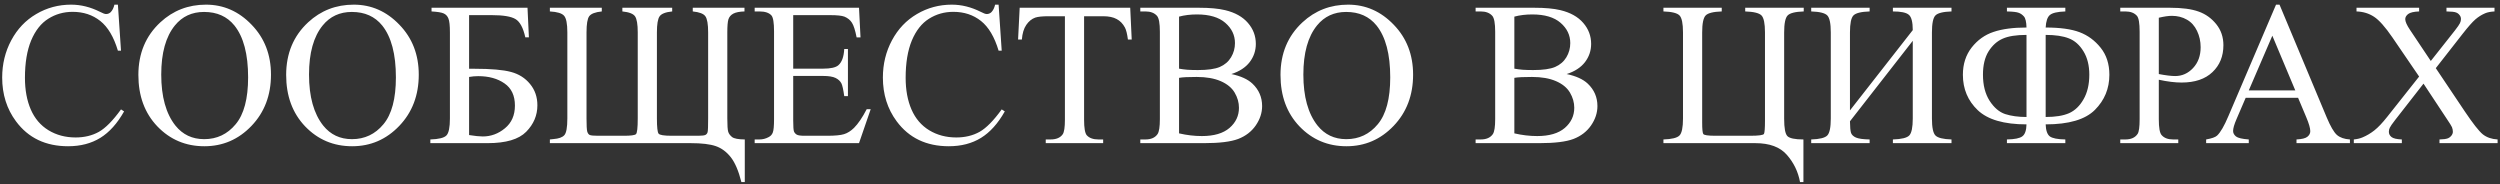 <?xml version="1.0" encoding="UTF-8"?> <svg xmlns="http://www.w3.org/2000/svg" width="489" height="36" viewBox="0 0 489 36" fill="none"><rect x="0" y="0" width="489" height="36" fill="#333333" stroke="none"/><path d="M23.062 0.91L23.668 9.914H23.062C22.255 7.219 21.103 5.279 19.605 4.094C18.108 2.909 16.311 2.316 14.215 2.316C12.457 2.316 10.868 2.766 9.449 3.664C8.03 4.549 6.91 5.969 6.09 7.922C5.283 9.875 4.879 12.303 4.879 15.207C4.879 17.603 5.263 19.68 6.031 21.438C6.799 23.195 7.952 24.543 9.488 25.48C11.038 26.418 12.802 26.887 14.781 26.887C16.5 26.887 18.017 26.522 19.332 25.793C20.647 25.051 22.092 23.586 23.668 21.398L24.273 21.789C22.945 24.146 21.396 25.871 19.625 26.965C17.854 28.059 15.751 28.605 13.316 28.605C8.928 28.605 5.53 26.978 3.121 23.723C1.324 21.301 0.426 18.449 0.426 15.168C0.426 12.525 1.018 10.096 2.203 7.883C3.388 5.669 5.016 3.957 7.086 2.746C9.169 1.522 11.441 0.91 13.902 0.91C15.816 0.91 17.704 1.379 19.566 2.316C20.113 2.603 20.504 2.746 20.738 2.746C21.09 2.746 21.396 2.622 21.656 2.375C21.995 2.023 22.236 1.535 22.379 0.91H23.062ZM40.289 0.91C43.727 0.91 46.702 2.219 49.215 4.836C51.741 7.44 53.004 10.695 53.004 14.602C53.004 18.625 51.734 21.965 49.195 24.621C46.656 27.277 43.583 28.605 39.977 28.605C36.331 28.605 33.264 27.31 30.777 24.719C28.303 22.128 27.066 18.775 27.066 14.66C27.066 10.454 28.499 7.023 31.363 4.367C33.85 2.062 36.825 0.91 40.289 0.91ZM39.918 2.336C37.548 2.336 35.647 3.215 34.215 4.973C32.431 7.16 31.539 10.363 31.539 14.582C31.539 18.905 32.464 22.232 34.312 24.562C35.732 26.333 37.607 27.219 39.938 27.219C42.425 27.219 44.475 26.249 46.09 24.309C47.717 22.369 48.531 19.309 48.531 15.129C48.531 10.598 47.639 7.219 45.855 4.992C44.423 3.221 42.444 2.336 39.918 2.336ZM69.195 0.91C72.633 0.91 75.608 2.219 78.121 4.836C80.647 7.44 81.91 10.695 81.91 14.602C81.91 18.625 80.641 21.965 78.102 24.621C75.562 27.277 72.49 28.605 68.883 28.605C65.237 28.605 62.171 27.31 59.684 24.719C57.21 22.128 55.973 18.775 55.973 14.66C55.973 10.454 57.405 7.023 60.27 4.367C62.757 2.062 65.732 0.91 69.195 0.91ZM68.824 2.336C66.454 2.336 64.553 3.215 63.121 4.973C61.337 7.16 60.445 10.363 60.445 14.582C60.445 18.905 61.37 22.232 63.219 24.562C64.638 26.333 66.513 27.219 68.844 27.219C71.331 27.219 73.382 26.249 74.996 24.309C76.624 22.369 77.438 19.309 77.438 15.129C77.438 10.598 76.546 7.219 74.762 4.992C73.329 3.221 71.35 2.336 68.824 2.336ZM103.18 1.516L103.453 7.297H102.75C102.333 5.422 101.689 4.23 100.816 3.723C99.957 3.215 98.421 2.961 96.207 2.961H91.754V13.449H92.809C96.051 13.449 98.434 13.658 99.957 14.074C101.48 14.478 102.717 15.259 103.668 16.418C104.632 17.577 105.113 18.97 105.113 20.598C105.113 22.564 104.384 24.289 102.926 25.773C101.467 27.258 98.954 28 95.387 28H84.176V27.277C85.816 27.225 86.865 26.965 87.32 26.496C87.776 26.027 88.004 24.921 88.004 23.176V6.34C88.004 4.999 87.906 4.094 87.711 3.625C87.529 3.156 87.223 2.824 86.793 2.629C86.363 2.434 85.569 2.303 84.41 2.238V1.516H103.18ZM91.754 26.418C92.9 26.6 93.792 26.691 94.43 26.691C96.031 26.691 97.477 26.158 98.766 25.09C100.068 24.022 100.719 22.544 100.719 20.656C100.719 18.703 100.042 17.258 98.688 16.32C97.333 15.37 95.615 14.895 93.531 14.895C92.945 14.895 92.353 14.947 91.754 15.051V26.418ZM107.555 28V27.277C107.62 27.264 107.861 27.238 108.277 27.199C109.28 27.121 109.977 26.874 110.367 26.457C110.771 26.04 110.973 24.94 110.973 23.156V6.34C110.973 4.634 110.758 3.547 110.328 3.078C109.911 2.596 108.987 2.316 107.555 2.238V1.516H117.711V2.238C116.435 2.368 115.615 2.681 115.25 3.176C114.898 3.658 114.723 4.712 114.723 6.34V23.156C114.723 24.497 114.768 25.35 114.859 25.715C114.964 26.066 115.126 26.294 115.348 26.398C115.582 26.503 116.109 26.555 116.93 26.555H122.086C123.388 26.555 124.156 26.451 124.391 26.242C124.625 26.034 124.742 25.005 124.742 23.156V6.34C124.742 4.751 124.566 3.703 124.215 3.195C123.863 2.688 123.036 2.368 121.734 2.238V1.516H131.48V2.238C130.191 2.368 129.371 2.688 129.02 3.195C128.668 3.69 128.492 4.738 128.492 6.34V23.156C128.492 24.875 128.603 25.871 128.824 26.145C129.046 26.418 129.885 26.555 131.344 26.555H136.598C137.314 26.555 137.783 26.496 138.004 26.379C138.225 26.249 138.362 26.06 138.414 25.812C138.479 25.565 138.512 24.68 138.512 23.156V6.34C138.512 4.725 138.329 3.671 137.965 3.176C137.613 2.681 136.793 2.368 135.504 2.238V1.516H145.621V2.238C144.658 2.264 143.928 2.408 143.434 2.668C142.952 2.928 142.633 3.299 142.477 3.781C142.333 4.25 142.262 5.103 142.262 6.34V23.156C142.262 24.523 142.32 25.396 142.438 25.773C142.555 26.151 142.809 26.496 143.199 26.809C143.59 27.108 144.417 27.264 145.68 27.277V35.617H145.016C144.469 33.443 143.779 31.822 142.945 30.754C142.112 29.699 141.135 28.977 140.016 28.586C138.896 28.195 137.255 28 135.094 28H107.555ZM155.152 2.961V13.43H160.973C162.483 13.43 163.492 13.202 164 12.746C164.677 12.147 165.055 11.092 165.133 9.582H165.855V18.801H165.133C164.951 17.512 164.768 16.685 164.586 16.32C164.352 15.865 163.967 15.507 163.434 15.246C162.9 14.986 162.079 14.855 160.973 14.855H155.152V23.586C155.152 24.758 155.204 25.474 155.309 25.734C155.413 25.982 155.595 26.184 155.855 26.34C156.116 26.483 156.611 26.555 157.34 26.555H161.832C163.329 26.555 164.417 26.451 165.094 26.242C165.771 26.034 166.422 25.624 167.047 25.012C167.854 24.204 168.681 22.987 169.527 21.359H170.309L168.023 28H147.613V27.277H148.551C149.176 27.277 149.768 27.128 150.328 26.828C150.745 26.62 151.025 26.307 151.168 25.891C151.324 25.474 151.402 24.621 151.402 23.332V6.125C151.402 4.445 151.233 3.41 150.895 3.02C150.426 2.499 149.645 2.238 148.551 2.238H147.613V1.516H168.023L168.316 7.316H167.555C167.281 5.923 166.975 4.966 166.637 4.445C166.311 3.924 165.823 3.527 165.172 3.254C164.651 3.059 163.733 2.961 162.418 2.961H155.152ZM195.328 0.91L195.934 9.914H195.328C194.521 7.219 193.368 5.279 191.871 4.094C190.374 2.909 188.577 2.316 186.48 2.316C184.723 2.316 183.134 2.766 181.715 3.664C180.296 4.549 179.176 5.969 178.355 7.922C177.548 9.875 177.145 12.303 177.145 15.207C177.145 17.603 177.529 19.68 178.297 21.438C179.065 23.195 180.217 24.543 181.754 25.48C183.303 26.418 185.068 26.887 187.047 26.887C188.766 26.887 190.283 26.522 191.598 25.793C192.913 25.051 194.358 23.586 195.934 21.398L196.539 21.789C195.211 24.146 193.661 25.871 191.891 26.965C190.12 28.059 188.017 28.605 185.582 28.605C181.194 28.605 177.796 26.978 175.387 23.723C173.59 21.301 172.691 18.449 172.691 15.168C172.691 12.525 173.284 10.096 174.469 7.883C175.654 5.669 177.281 3.957 179.352 2.746C181.435 1.522 183.707 0.91 186.168 0.91C188.082 0.91 189.97 1.379 191.832 2.316C192.379 2.603 192.77 2.746 193.004 2.746C193.355 2.746 193.661 2.622 193.922 2.375C194.26 2.023 194.501 1.535 194.645 0.91H195.328ZM221.07 1.516L221.363 7.727H220.621C220.478 6.633 220.283 5.852 220.035 5.383C219.632 4.628 219.091 4.074 218.414 3.723C217.75 3.358 216.871 3.176 215.777 3.176H212.047V23.41C212.047 25.038 212.223 26.053 212.574 26.457C213.069 27.004 213.831 27.277 214.859 27.277H215.777V28H204.547V27.277H205.484C206.604 27.277 207.398 26.939 207.867 26.262C208.154 25.845 208.297 24.895 208.297 23.41V3.176H205.113C203.876 3.176 202.997 3.267 202.477 3.449C201.799 3.697 201.22 4.172 200.738 4.875C200.257 5.578 199.97 6.529 199.879 7.727H199.137L199.449 1.516H221.07ZM240.855 14.484C242.691 14.875 244.065 15.5 244.977 16.359C246.24 17.557 246.871 19.022 246.871 20.754C246.871 22.069 246.454 23.332 245.621 24.543C244.788 25.741 243.642 26.62 242.184 27.18C240.738 27.727 238.525 28 235.543 28H223.043V27.277H224.039C225.146 27.277 225.94 26.926 226.422 26.223C226.721 25.767 226.871 24.797 226.871 23.312V6.203C226.871 4.562 226.682 3.527 226.305 3.098C225.797 2.525 225.042 2.238 224.039 2.238H223.043V1.516H234.488C236.624 1.516 238.336 1.672 239.625 1.984C241.578 2.453 243.069 3.286 244.098 4.484C245.126 5.669 245.641 7.036 245.641 8.586C245.641 9.914 245.237 11.105 244.43 12.16C243.622 13.202 242.431 13.977 240.855 14.484ZM230.621 13.43C231.103 13.521 231.65 13.592 232.262 13.645C232.887 13.684 233.57 13.703 234.312 13.703C236.214 13.703 237.639 13.501 238.59 13.098C239.553 12.681 240.289 12.05 240.797 11.203C241.305 10.357 241.559 9.432 241.559 8.43C241.559 6.88 240.927 5.559 239.664 4.465C238.401 3.371 236.559 2.824 234.137 2.824C232.835 2.824 231.663 2.967 230.621 3.254V13.43ZM230.621 26.086C232.132 26.438 233.622 26.613 235.094 26.613C237.451 26.613 239.247 26.086 240.484 25.031C241.721 23.963 242.34 22.648 242.34 21.086C242.34 20.057 242.06 19.068 241.5 18.117C240.94 17.167 240.029 16.418 238.766 15.871C237.503 15.324 235.94 15.051 234.078 15.051C233.271 15.051 232.581 15.064 232.008 15.09C231.435 15.116 230.973 15.162 230.621 15.227V26.086ZM263.688 0.91C267.125 0.91 270.1 2.219 272.613 4.836C275.139 7.44 276.402 10.695 276.402 14.602C276.402 18.625 275.133 21.965 272.594 24.621C270.055 27.277 266.982 28.605 263.375 28.605C259.729 28.605 256.663 27.31 254.176 24.719C251.702 22.128 250.465 18.775 250.465 14.66C250.465 10.454 251.897 7.023 254.762 4.367C257.249 2.062 260.224 0.91 263.688 0.91ZM263.316 2.336C260.947 2.336 259.046 3.215 257.613 4.973C255.829 7.16 254.938 10.363 254.938 14.582C254.938 18.905 255.862 22.232 257.711 24.562C259.13 26.333 261.005 27.219 263.336 27.219C265.823 27.219 267.874 26.249 269.488 24.309C271.116 22.369 271.93 19.309 271.93 15.129C271.93 10.598 271.038 7.219 269.254 4.992C267.822 3.221 265.842 2.336 263.316 2.336ZM306.441 14.484C308.277 14.875 309.651 15.5 310.562 16.359C311.826 17.557 312.457 19.022 312.457 20.754C312.457 22.069 312.04 23.332 311.207 24.543C310.374 25.741 309.228 26.62 307.77 27.18C306.324 27.727 304.111 28 301.129 28H288.629V27.277H289.625C290.732 27.277 291.526 26.926 292.008 26.223C292.307 25.767 292.457 24.797 292.457 23.312V6.203C292.457 4.562 292.268 3.527 291.891 3.098C291.383 2.525 290.628 2.238 289.625 2.238H288.629V1.516H300.074C302.21 1.516 303.922 1.672 305.211 1.984C307.164 2.453 308.655 3.286 309.684 4.484C310.712 5.669 311.227 7.036 311.227 8.586C311.227 9.914 310.823 11.105 310.016 12.16C309.208 13.202 308.017 13.977 306.441 14.484ZM296.207 13.43C296.689 13.521 297.236 13.592 297.848 13.645C298.473 13.684 299.156 13.703 299.898 13.703C301.799 13.703 303.225 13.501 304.176 13.098C305.139 12.681 305.875 12.05 306.383 11.203C306.891 10.357 307.145 9.432 307.145 8.43C307.145 6.88 306.513 5.559 305.25 4.465C303.987 3.371 302.145 2.824 299.723 2.824C298.421 2.824 297.249 2.967 296.207 3.254V13.43ZM296.207 26.086C297.717 26.438 299.208 26.613 300.68 26.613C303.036 26.613 304.833 26.086 306.07 25.031C307.307 23.963 307.926 22.648 307.926 21.086C307.926 20.057 307.646 19.068 307.086 18.117C306.526 17.167 305.615 16.418 304.352 15.871C303.089 15.324 301.526 15.051 299.664 15.051C298.857 15.051 298.167 15.064 297.594 15.09C297.021 15.116 296.559 15.162 296.207 15.227V26.086ZM352.75 27.277V35.617H352.086C351.721 33.612 350.868 31.841 349.527 30.305C348.199 28.768 346.135 28 343.336 28H325.367V27.277C327.008 27.225 328.056 26.965 328.512 26.496C328.967 26.027 329.195 24.921 329.195 23.176V6.34C329.195 4.595 328.967 3.488 328.512 3.02C328.056 2.551 327.008 2.29 325.367 2.238V1.516H336.773V2.238C335.133 2.29 334.085 2.551 333.629 3.02C333.173 3.488 332.945 4.595 332.945 6.34V23.996C332.945 25.233 333.017 25.969 333.16 26.203C333.303 26.438 334.091 26.555 335.523 26.555H342.34C344.007 26.555 344.905 26.431 345.035 26.184C345.165 25.923 345.23 25.07 345.23 23.625V6.34C345.23 4.595 345.003 3.488 344.547 3.02C344.091 2.551 343.03 2.29 341.363 2.238V1.516H352.809V2.238C351.168 2.29 350.12 2.551 349.664 3.02C349.208 3.488 348.98 4.595 348.98 6.34V23.234C348.98 25.044 349.189 26.171 349.605 26.613C350.035 27.056 351.083 27.277 352.75 27.277ZM374.137 5.891C374.137 4.302 373.876 3.299 373.355 2.883C372.848 2.453 371.812 2.238 370.25 2.238V1.516H381.715V2.238C380.074 2.29 379.026 2.551 378.57 3.02C378.115 3.488 377.887 4.595 377.887 6.34V23.176C377.887 24.921 378.115 26.027 378.57 26.496C379.026 26.965 380.074 27.225 381.715 27.277V28H370.25V27.277C371.93 27.225 372.997 26.965 373.453 26.496C373.909 26.014 374.137 24.908 374.137 23.176V7.98L361.852 23.723C361.865 24.855 361.936 25.617 362.066 26.008C362.21 26.385 362.529 26.685 363.023 26.906C363.531 27.128 364.423 27.251 365.699 27.277V28H354.273V27.277C355.914 27.225 356.962 26.965 357.418 26.496C357.874 26.027 358.102 24.921 358.102 23.176V6.34C358.102 4.595 357.874 3.488 357.418 3.02C356.962 2.551 355.914 2.29 354.273 2.238V1.516H365.699V2.238C364.046 2.29 362.991 2.551 362.535 3.02C362.079 3.488 361.852 4.595 361.852 6.34V21.594L374.137 5.891ZM403.98 28H392.555V27.277C394.052 27.251 395.055 27.049 395.562 26.672C396.083 26.294 396.357 25.513 396.383 24.328C391.982 24.328 388.805 23.404 386.852 21.555C384.911 19.706 383.941 17.395 383.941 14.621C383.941 12.538 384.514 10.76 385.66 9.289C386.819 7.818 388.245 6.802 389.938 6.242C391.63 5.669 393.779 5.383 396.383 5.383C396.357 4.289 396.188 3.566 395.875 3.215C395.562 2.863 395.211 2.622 394.82 2.492C394.443 2.349 393.688 2.264 392.555 2.238V1.516H403.98V2.238C402.444 2.29 401.435 2.525 400.953 2.941C400.471 3.345 400.198 4.159 400.133 5.383C402.945 5.383 405.159 5.689 406.773 6.301C408.388 6.913 409.762 7.928 410.895 9.348C412.027 10.767 412.594 12.525 412.594 14.621C412.594 17.316 411.65 19.608 409.762 21.496C407.874 23.384 404.664 24.328 400.133 24.328C400.172 25.5 400.439 26.281 400.934 26.672C401.441 27.049 402.457 27.251 403.98 27.277V28ZM400.133 22.883C402.047 22.883 403.57 22.635 404.703 22.141C405.849 21.633 406.793 20.728 407.535 19.426C408.29 18.124 408.668 16.516 408.668 14.602C408.668 12.805 408.29 11.288 407.535 10.051C406.78 8.801 405.829 7.954 404.684 7.512C403.551 7.056 402.034 6.828 400.133 6.828V22.883ZM396.383 22.883V6.828C394.365 6.828 392.809 7.076 391.715 7.57C390.621 8.052 389.703 8.879 388.961 10.051C388.232 11.223 387.867 12.74 387.867 14.602C387.867 16.646 388.297 18.345 389.156 19.699C390.029 21.053 391.051 21.926 392.223 22.316C393.395 22.694 394.781 22.883 396.383 22.883ZM422.262 15.598V23.312C422.262 24.979 422.444 26.014 422.809 26.418C423.303 26.991 424.052 27.277 425.055 27.277H426.07V28H414.723V27.277H415.719C416.839 27.277 417.639 26.913 418.121 26.184C418.382 25.78 418.512 24.823 418.512 23.312V6.203C418.512 4.536 418.336 3.501 417.984 3.098C417.477 2.525 416.721 2.238 415.719 2.238H414.723V1.516H424.43C426.799 1.516 428.668 1.763 430.035 2.258C431.402 2.74 432.555 3.56 433.492 4.719C434.43 5.878 434.898 7.251 434.898 8.84C434.898 11.001 434.182 12.759 432.75 14.113C431.331 15.467 429.319 16.145 426.715 16.145C426.077 16.145 425.387 16.099 424.645 16.008C423.902 15.917 423.108 15.78 422.262 15.598ZM422.262 14.484C422.952 14.615 423.564 14.712 424.098 14.777C424.632 14.842 425.087 14.875 425.465 14.875C426.819 14.875 427.984 14.354 428.961 13.312C429.951 12.258 430.445 10.897 430.445 9.23C430.445 8.085 430.211 7.023 429.742 6.047C429.273 5.057 428.609 4.322 427.75 3.84C426.891 3.345 425.914 3.098 424.82 3.098C424.156 3.098 423.303 3.221 422.262 3.469V14.484ZM449.508 19.133H439.254L437.457 23.312C437.014 24.341 436.793 25.109 436.793 25.617C436.793 26.021 436.982 26.379 437.359 26.691C437.75 26.991 438.583 27.186 439.859 27.277V28H431.52V27.277C432.626 27.082 433.342 26.828 433.668 26.516C434.332 25.891 435.068 24.621 435.875 22.707L445.191 0.91H445.875L455.094 22.941C455.836 24.712 456.507 25.865 457.105 26.398C457.717 26.919 458.564 27.212 459.645 27.277V28H449.195V27.277C450.25 27.225 450.96 27.049 451.324 26.75C451.702 26.451 451.891 26.086 451.891 25.656C451.891 25.083 451.63 24.178 451.109 22.941L449.508 19.133ZM448.961 17.688L444.469 6.984L439.859 17.688H448.961ZM476.441 13.332L482.125 21.809C483.701 24.152 484.866 25.637 485.621 26.262C486.389 26.874 487.359 27.212 488.531 27.277V28H477.164V27.277C477.919 27.264 478.479 27.186 478.844 27.043C479.117 26.926 479.339 26.75 479.508 26.516C479.69 26.268 479.781 26.021 479.781 25.773C479.781 25.474 479.723 25.174 479.605 24.875C479.514 24.654 479.156 24.081 478.531 23.156L474.039 16.359L468.492 23.469C467.906 24.224 467.555 24.732 467.438 24.992C467.32 25.24 467.262 25.5 467.262 25.773C467.262 26.19 467.438 26.535 467.789 26.809C468.141 27.082 468.811 27.238 469.801 27.277V28H460.406V27.277C461.07 27.212 461.643 27.076 462.125 26.867C462.932 26.529 463.701 26.073 464.43 25.5C465.159 24.927 465.992 24.048 466.93 22.863L473.18 14.973L467.965 7.336C466.546 5.266 465.341 3.911 464.352 3.273C463.362 2.622 462.223 2.277 460.934 2.238V1.516H473.18V2.238C472.138 2.277 471.422 2.447 471.031 2.746C470.654 3.046 470.465 3.378 470.465 3.742C470.465 4.224 470.777 4.927 471.402 5.852L475.465 11.926L480.172 5.969C480.719 5.266 481.051 4.784 481.168 4.523C481.298 4.263 481.363 3.996 481.363 3.723C481.363 3.449 481.285 3.208 481.129 3C480.934 2.727 480.686 2.538 480.387 2.434C480.087 2.316 479.469 2.251 478.531 2.238V1.516H487.926V2.238C487.184 2.277 486.578 2.395 486.109 2.59C485.406 2.889 484.762 3.293 484.176 3.801C483.59 4.309 482.763 5.246 481.695 6.613L476.441 13.332Z" fill="white"></path></svg> 